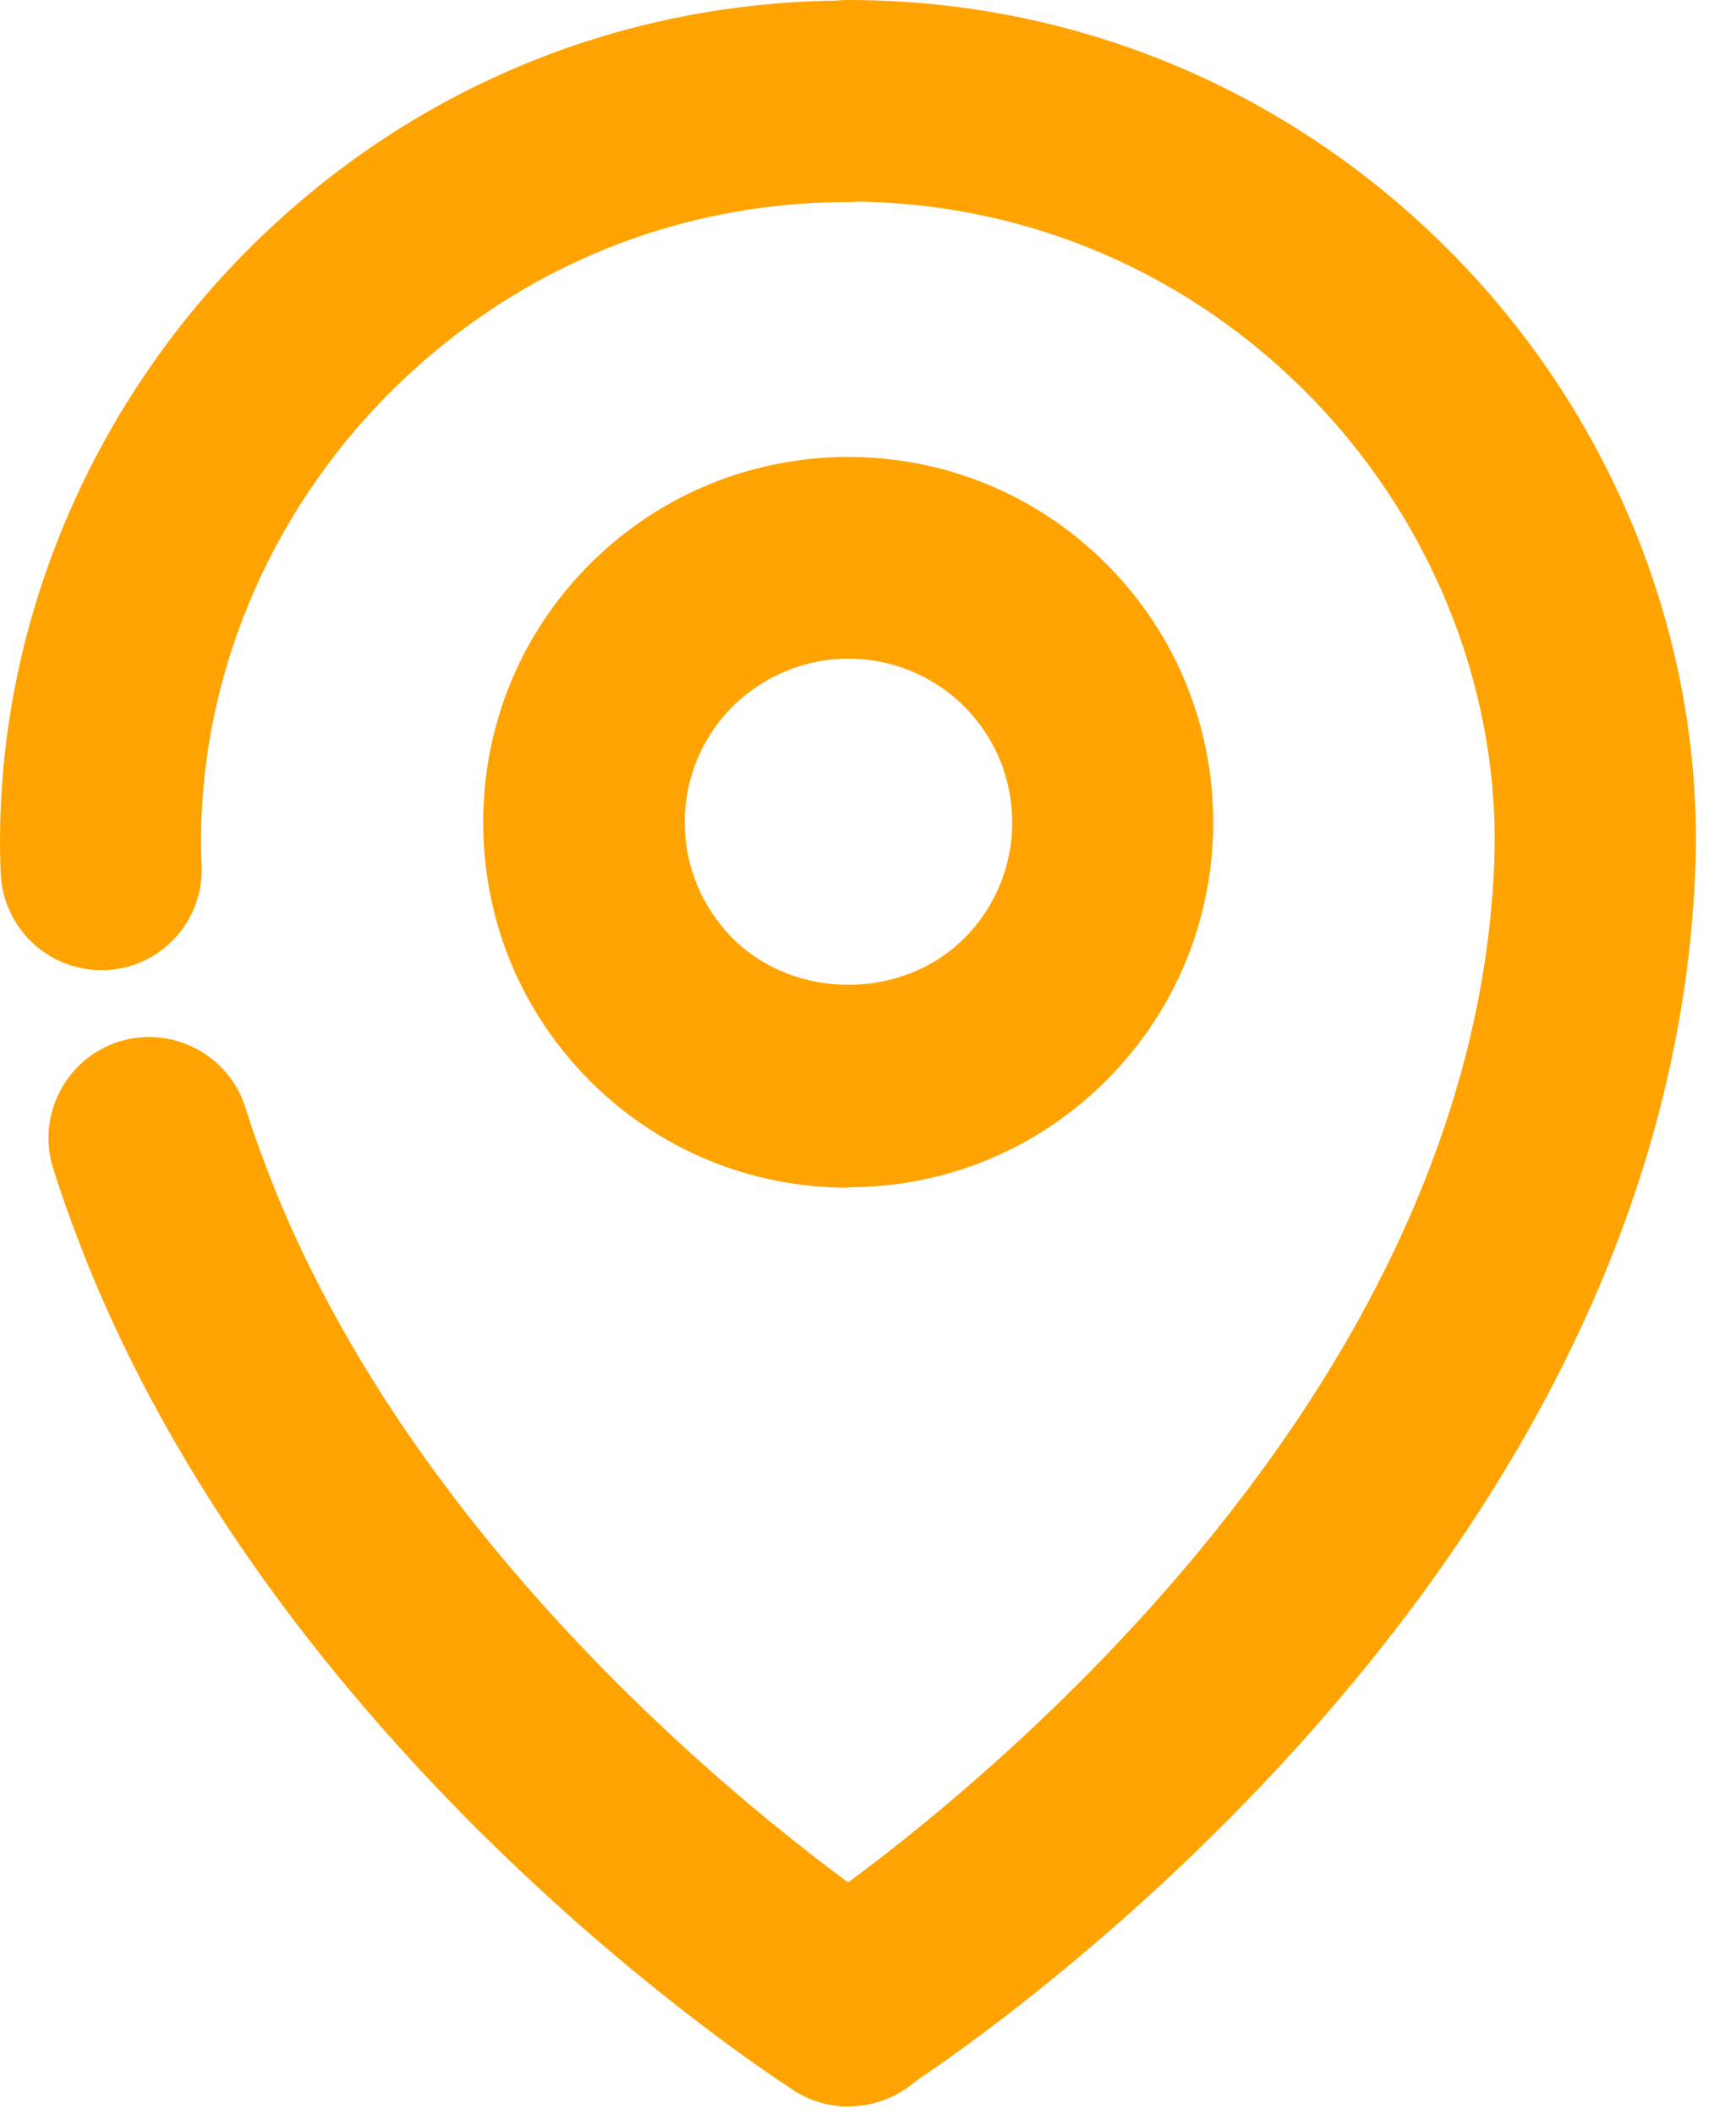 <svg width="23" height="28" viewBox="0 0 23 28" fill="none" xmlns="http://www.w3.org/2000/svg">
<path d="M11.241 15.729C9.946 15.729 8.731 15.229 7.817 14.315C6.903 13.4 6.402 12.186 6.402 10.891C6.402 9.596 6.903 8.382 7.817 7.468C9.706 5.579 12.775 5.579 14.657 7.468C16.546 9.356 16.546 12.426 14.657 14.308C13.743 15.222 12.528 15.723 11.234 15.723L11.241 15.729ZM11.241 8.722C10.687 8.722 10.133 8.936 9.706 9.356C9.299 9.763 9.072 10.31 9.072 10.891C9.072 11.472 9.299 12.012 9.706 12.426C10.527 13.247 11.955 13.247 12.775 12.426C13.623 11.579 13.623 10.204 12.775 9.356C12.355 8.936 11.794 8.722 11.241 8.722Z" fill="#FFA301"/>
<path d="M11.241 27.895C10.8 27.895 10.366 27.675 10.113 27.275C9.719 26.654 9.899 25.827 10.52 25.433C10.607 25.38 19.456 19.62 19.796 11.452C19.89 9.223 19.022 6.987 17.427 5.319C15.785 3.61 13.59 2.669 11.234 2.669C10.5 2.669 9.899 2.069 9.899 1.335C9.899 0.601 10.5 0 11.234 0C14.317 0 17.2 1.235 19.349 3.47C21.451 5.659 22.586 8.609 22.459 11.559C22.058 21.135 12.362 27.415 11.948 27.682C11.728 27.822 11.474 27.889 11.234 27.889L11.241 27.895Z" fill="#FFA301"/>
<path d="M11.241 27.895C10.994 27.895 10.747 27.829 10.527 27.688C10.253 27.515 3.846 23.377 1.157 16.73C0.99 16.31 0.836 15.89 0.703 15.469C0.483 14.768 0.877 14.014 1.577 13.794C2.278 13.574 3.032 13.968 3.252 14.668C3.359 15.015 3.493 15.376 3.633 15.729C5.988 21.569 11.901 25.399 11.961 25.439C12.582 25.833 12.762 26.661 12.368 27.281C12.115 27.682 11.681 27.895 11.241 27.895Z" fill="#FFA301"/>
<path d="M1.343 12.847C0.629 12.847 0.042 12.286 0.009 11.565C-0.111 8.616 1.023 5.666 3.119 3.477C5.267 1.235 8.15 0.007 11.234 0.007C11.968 0.007 12.568 0.607 12.568 1.341C12.568 2.076 11.968 2.676 11.234 2.676C8.884 2.676 6.682 3.617 5.041 5.326C3.439 6.994 2.578 9.23 2.671 11.459C2.705 12.193 2.131 12.82 1.397 12.847C1.377 12.847 1.357 12.847 1.343 12.847Z" fill="#FFA301"/>
</svg>
